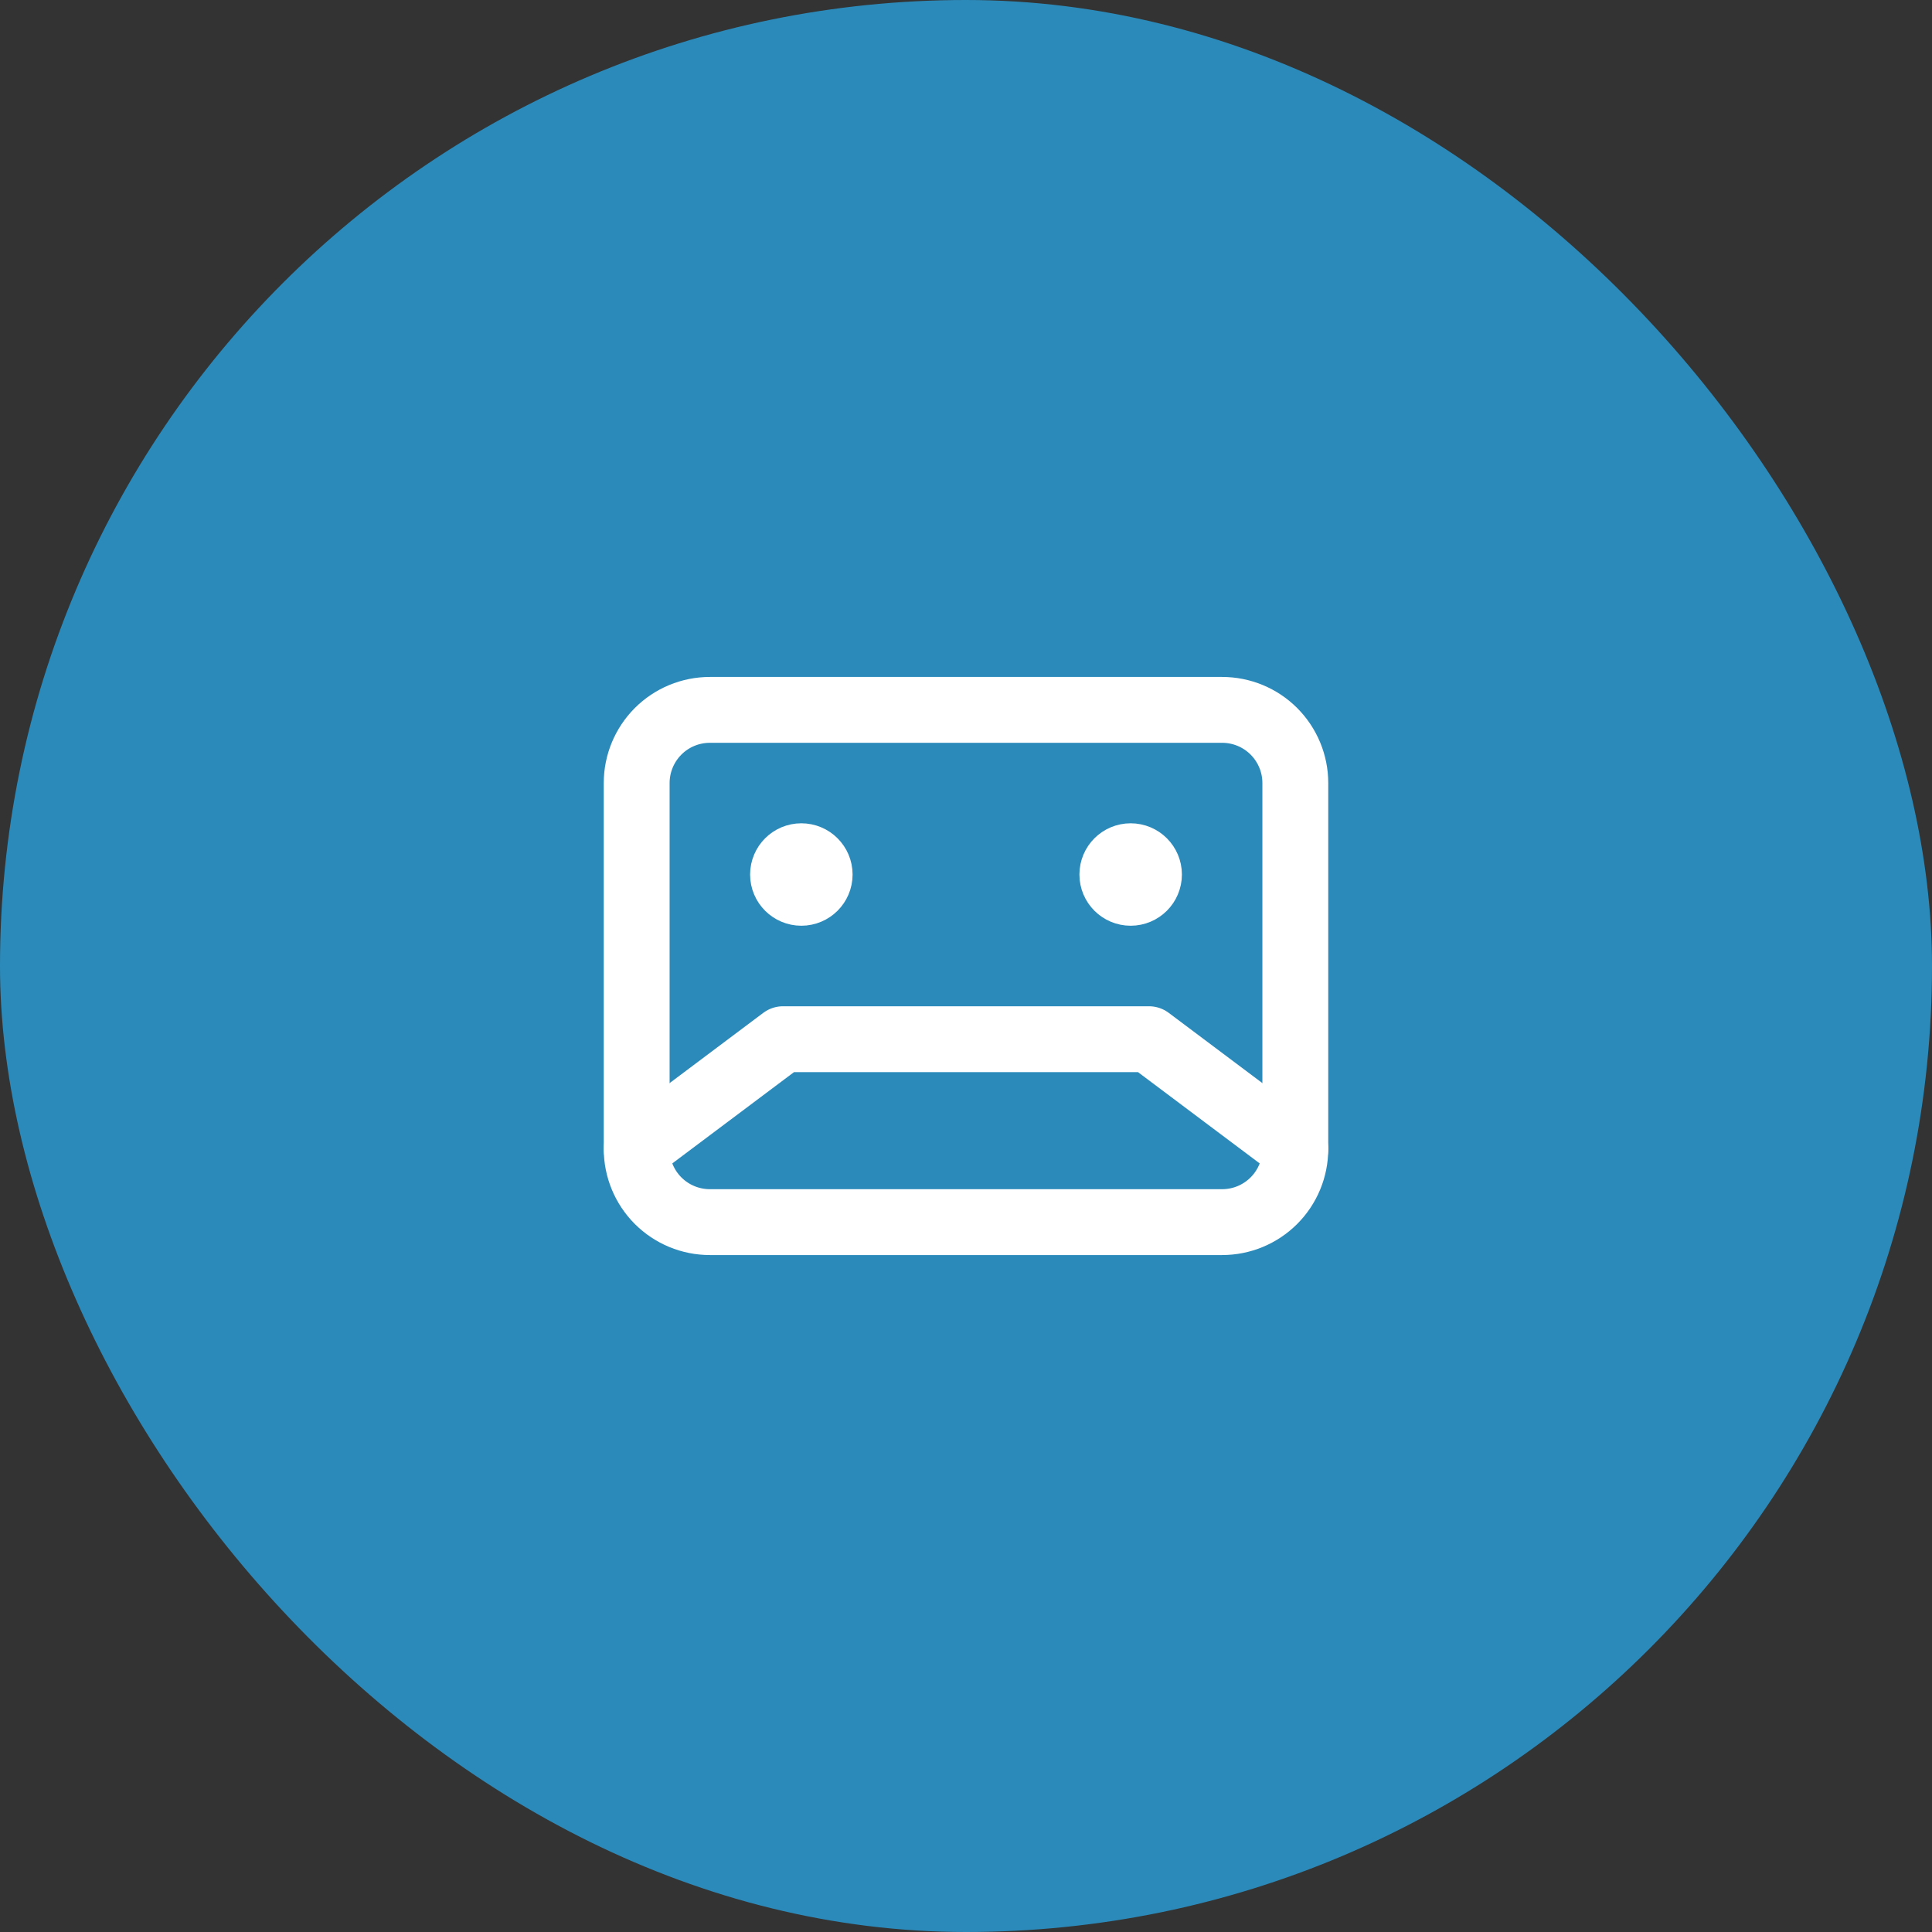<?xml version="1.0" encoding="UTF-8"?> <svg xmlns="http://www.w3.org/2000/svg" width="44" height="44" viewBox="0 0 44 44" fill="none"><rect x="0" y="0" width="44" height="44" fill="#333333" stroke="none"/><rect width="44" height="44" rx="22" fill="#2B8ABA"></rect><path d="M14.5 17.833C14.5 17.391 14.676 16.968 14.988 16.655C15.301 16.342 15.725 16.167 16.167 16.167H27.833C28.275 16.167 28.699 16.342 29.012 16.655C29.324 16.968 29.5 17.391 29.5 17.833V26.167C29.5 26.609 29.324 27.033 29.012 27.345C28.699 27.658 28.275 27.833 27.833 27.833H16.167C15.725 27.833 15.301 27.658 14.988 27.345C14.676 27.033 14.5 26.609 14.5 26.167V17.833Z" stroke="white" stroke-width="1.5" stroke-linecap="round" stroke-linejoin="round"></path><path d="M14.5 26.167L17.833 23.667H26.167L29.5 26.167" stroke="white" stroke-width="1.5" stroke-linecap="round" stroke-linejoin="round"></path><path d="M18.25 20.333C18.48 20.333 18.667 20.147 18.667 19.917C18.667 19.686 18.48 19.5 18.25 19.5C18.02 19.5 17.833 19.686 17.833 19.917C17.833 20.147 18.02 20.333 18.25 20.333Z" fill="white" stroke="white" stroke-width="1.5" stroke-linecap="round" stroke-linejoin="round"></path><path d="M25.75 20.333C25.98 20.333 26.167 20.147 26.167 19.917C26.167 19.686 25.98 19.5 25.75 19.5C25.52 19.5 25.333 19.686 25.333 19.917C25.333 20.147 25.52 20.333 25.75 20.333Z" fill="white" stroke="white" stroke-width="1.5" stroke-linecap="round" stroke-linejoin="round"></path></svg> 